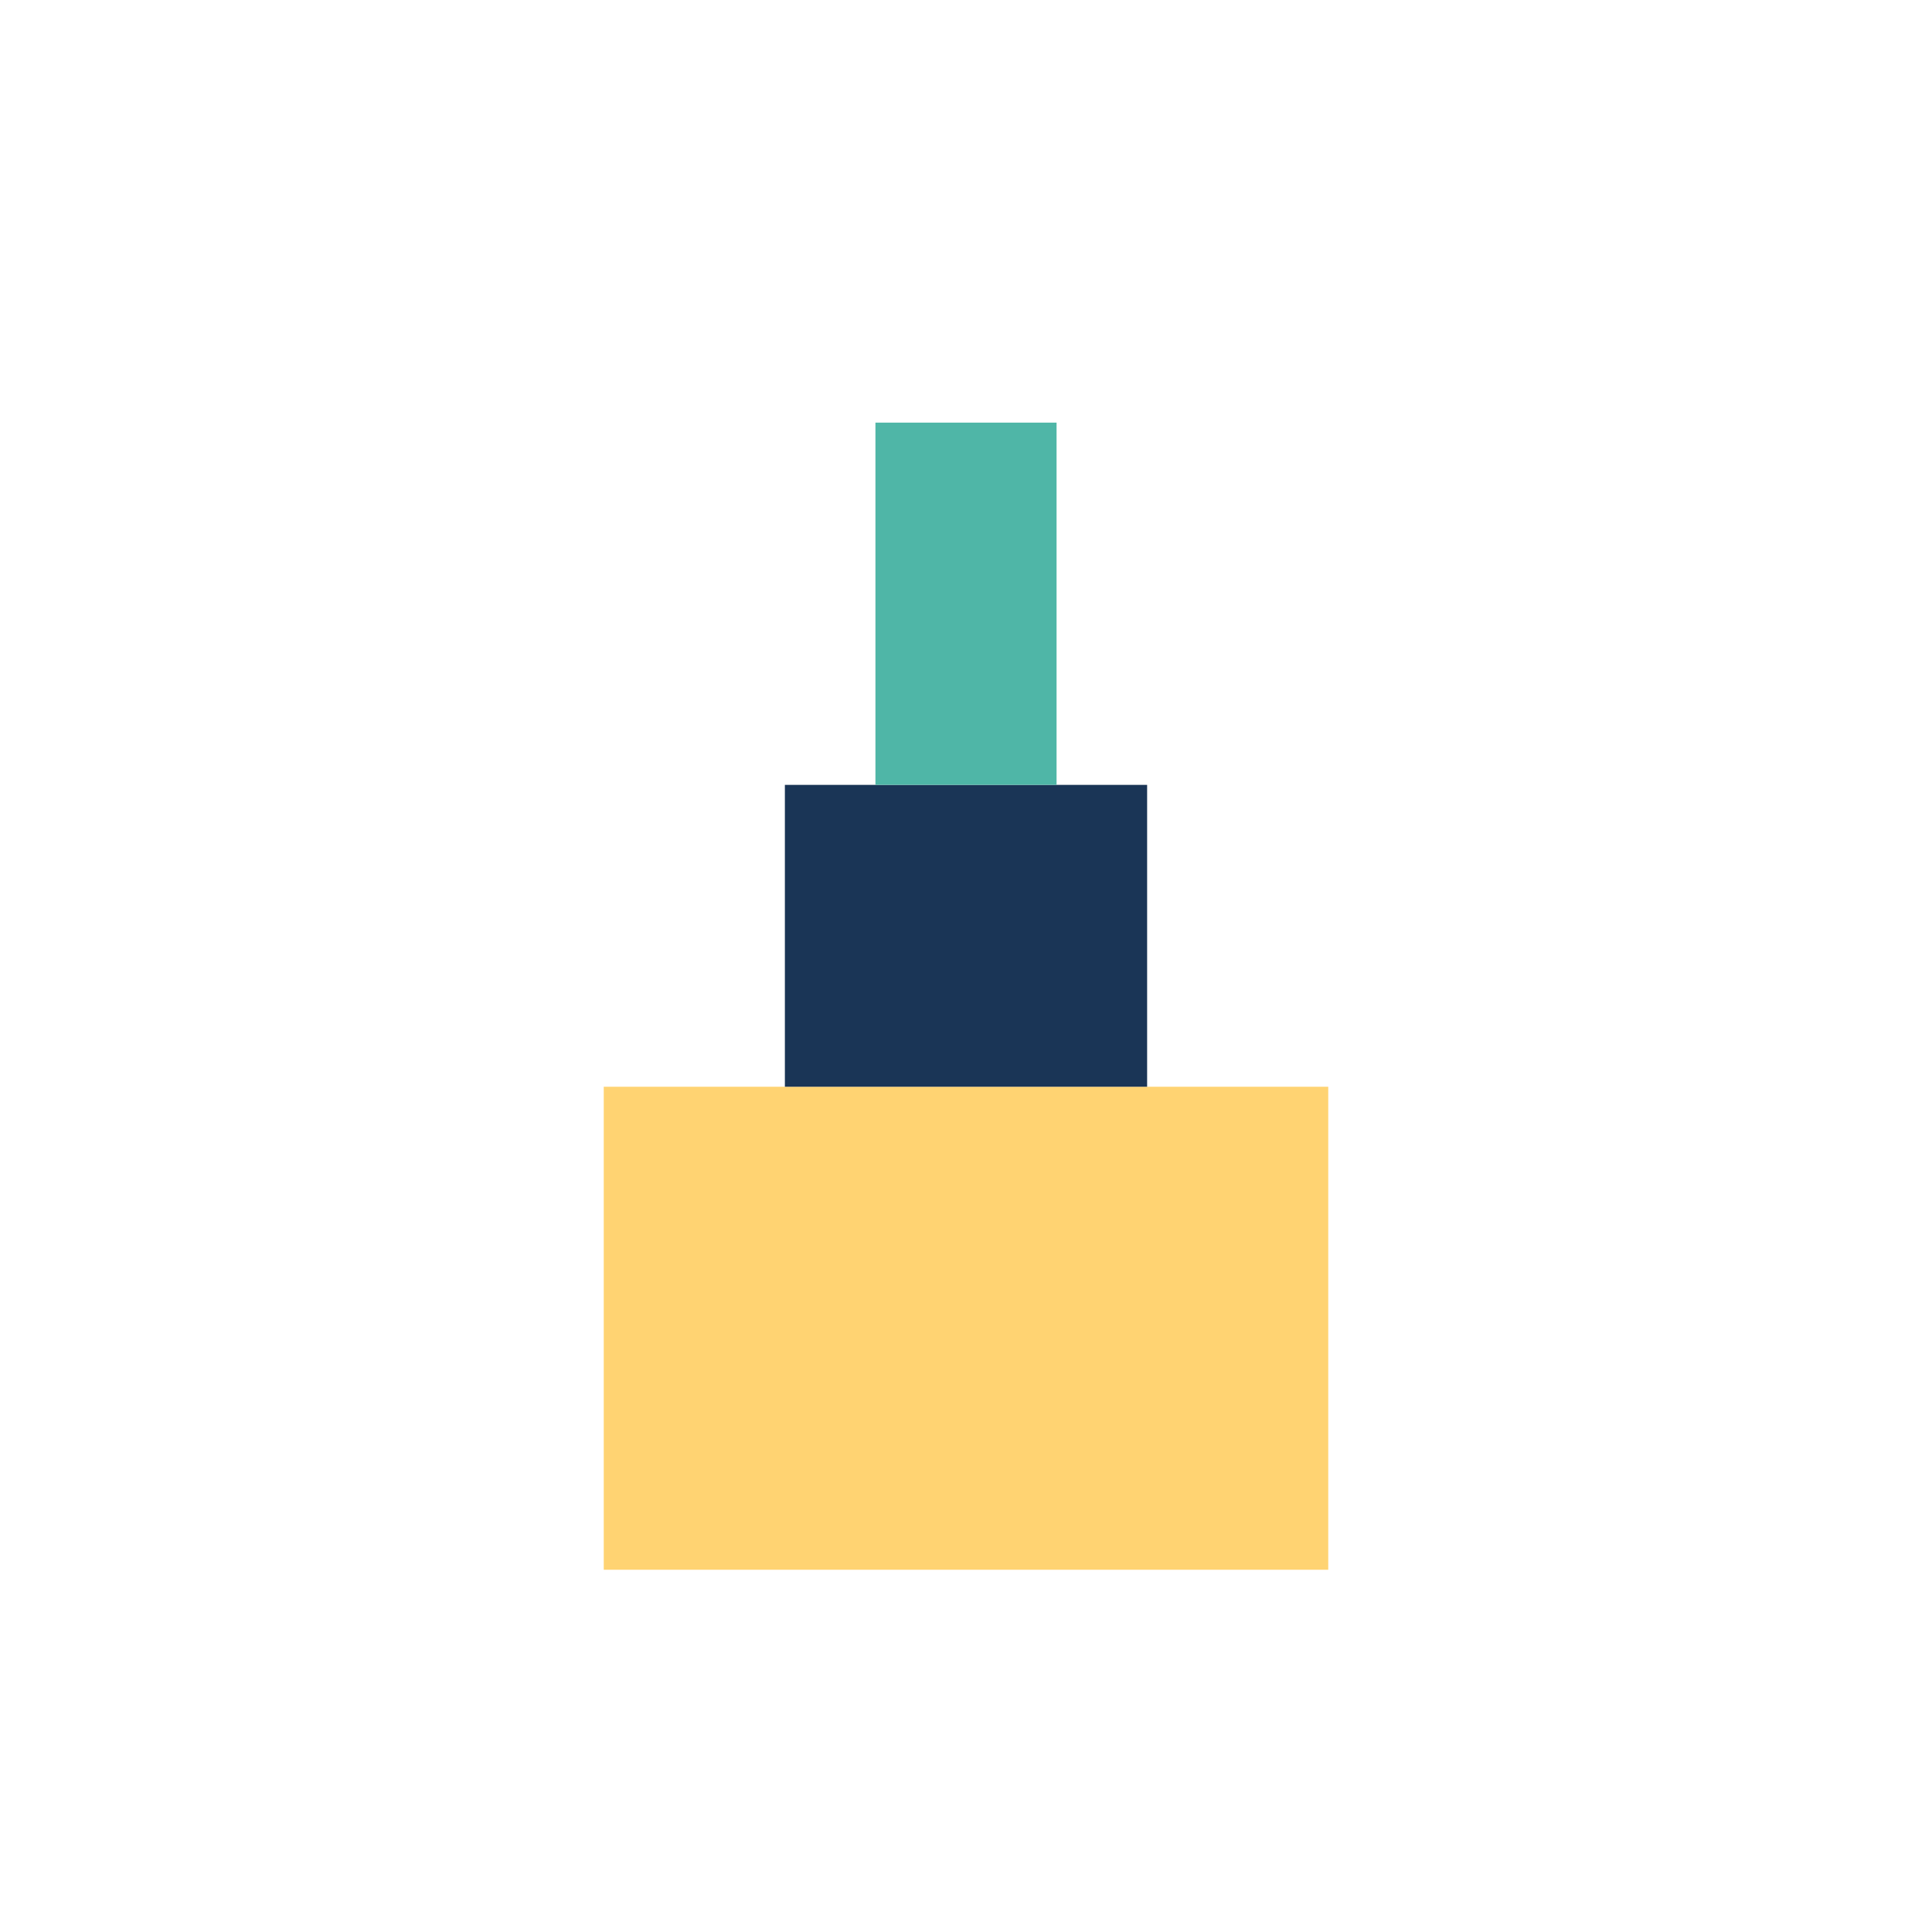 <?xml version="1.0" encoding="UTF-8"?>
<svg xmlns="http://www.w3.org/2000/svg" width="32" height="32" viewBox="0 0 32 32"><rect x="10" y="18" width="12" height="8" fill="#FFD372"/><rect x="13" y="13" width="6" height="5" fill="#1A3556"/><rect x="14.5" y="7" width="3" height="6" fill="#4FB6A7"/></svg>